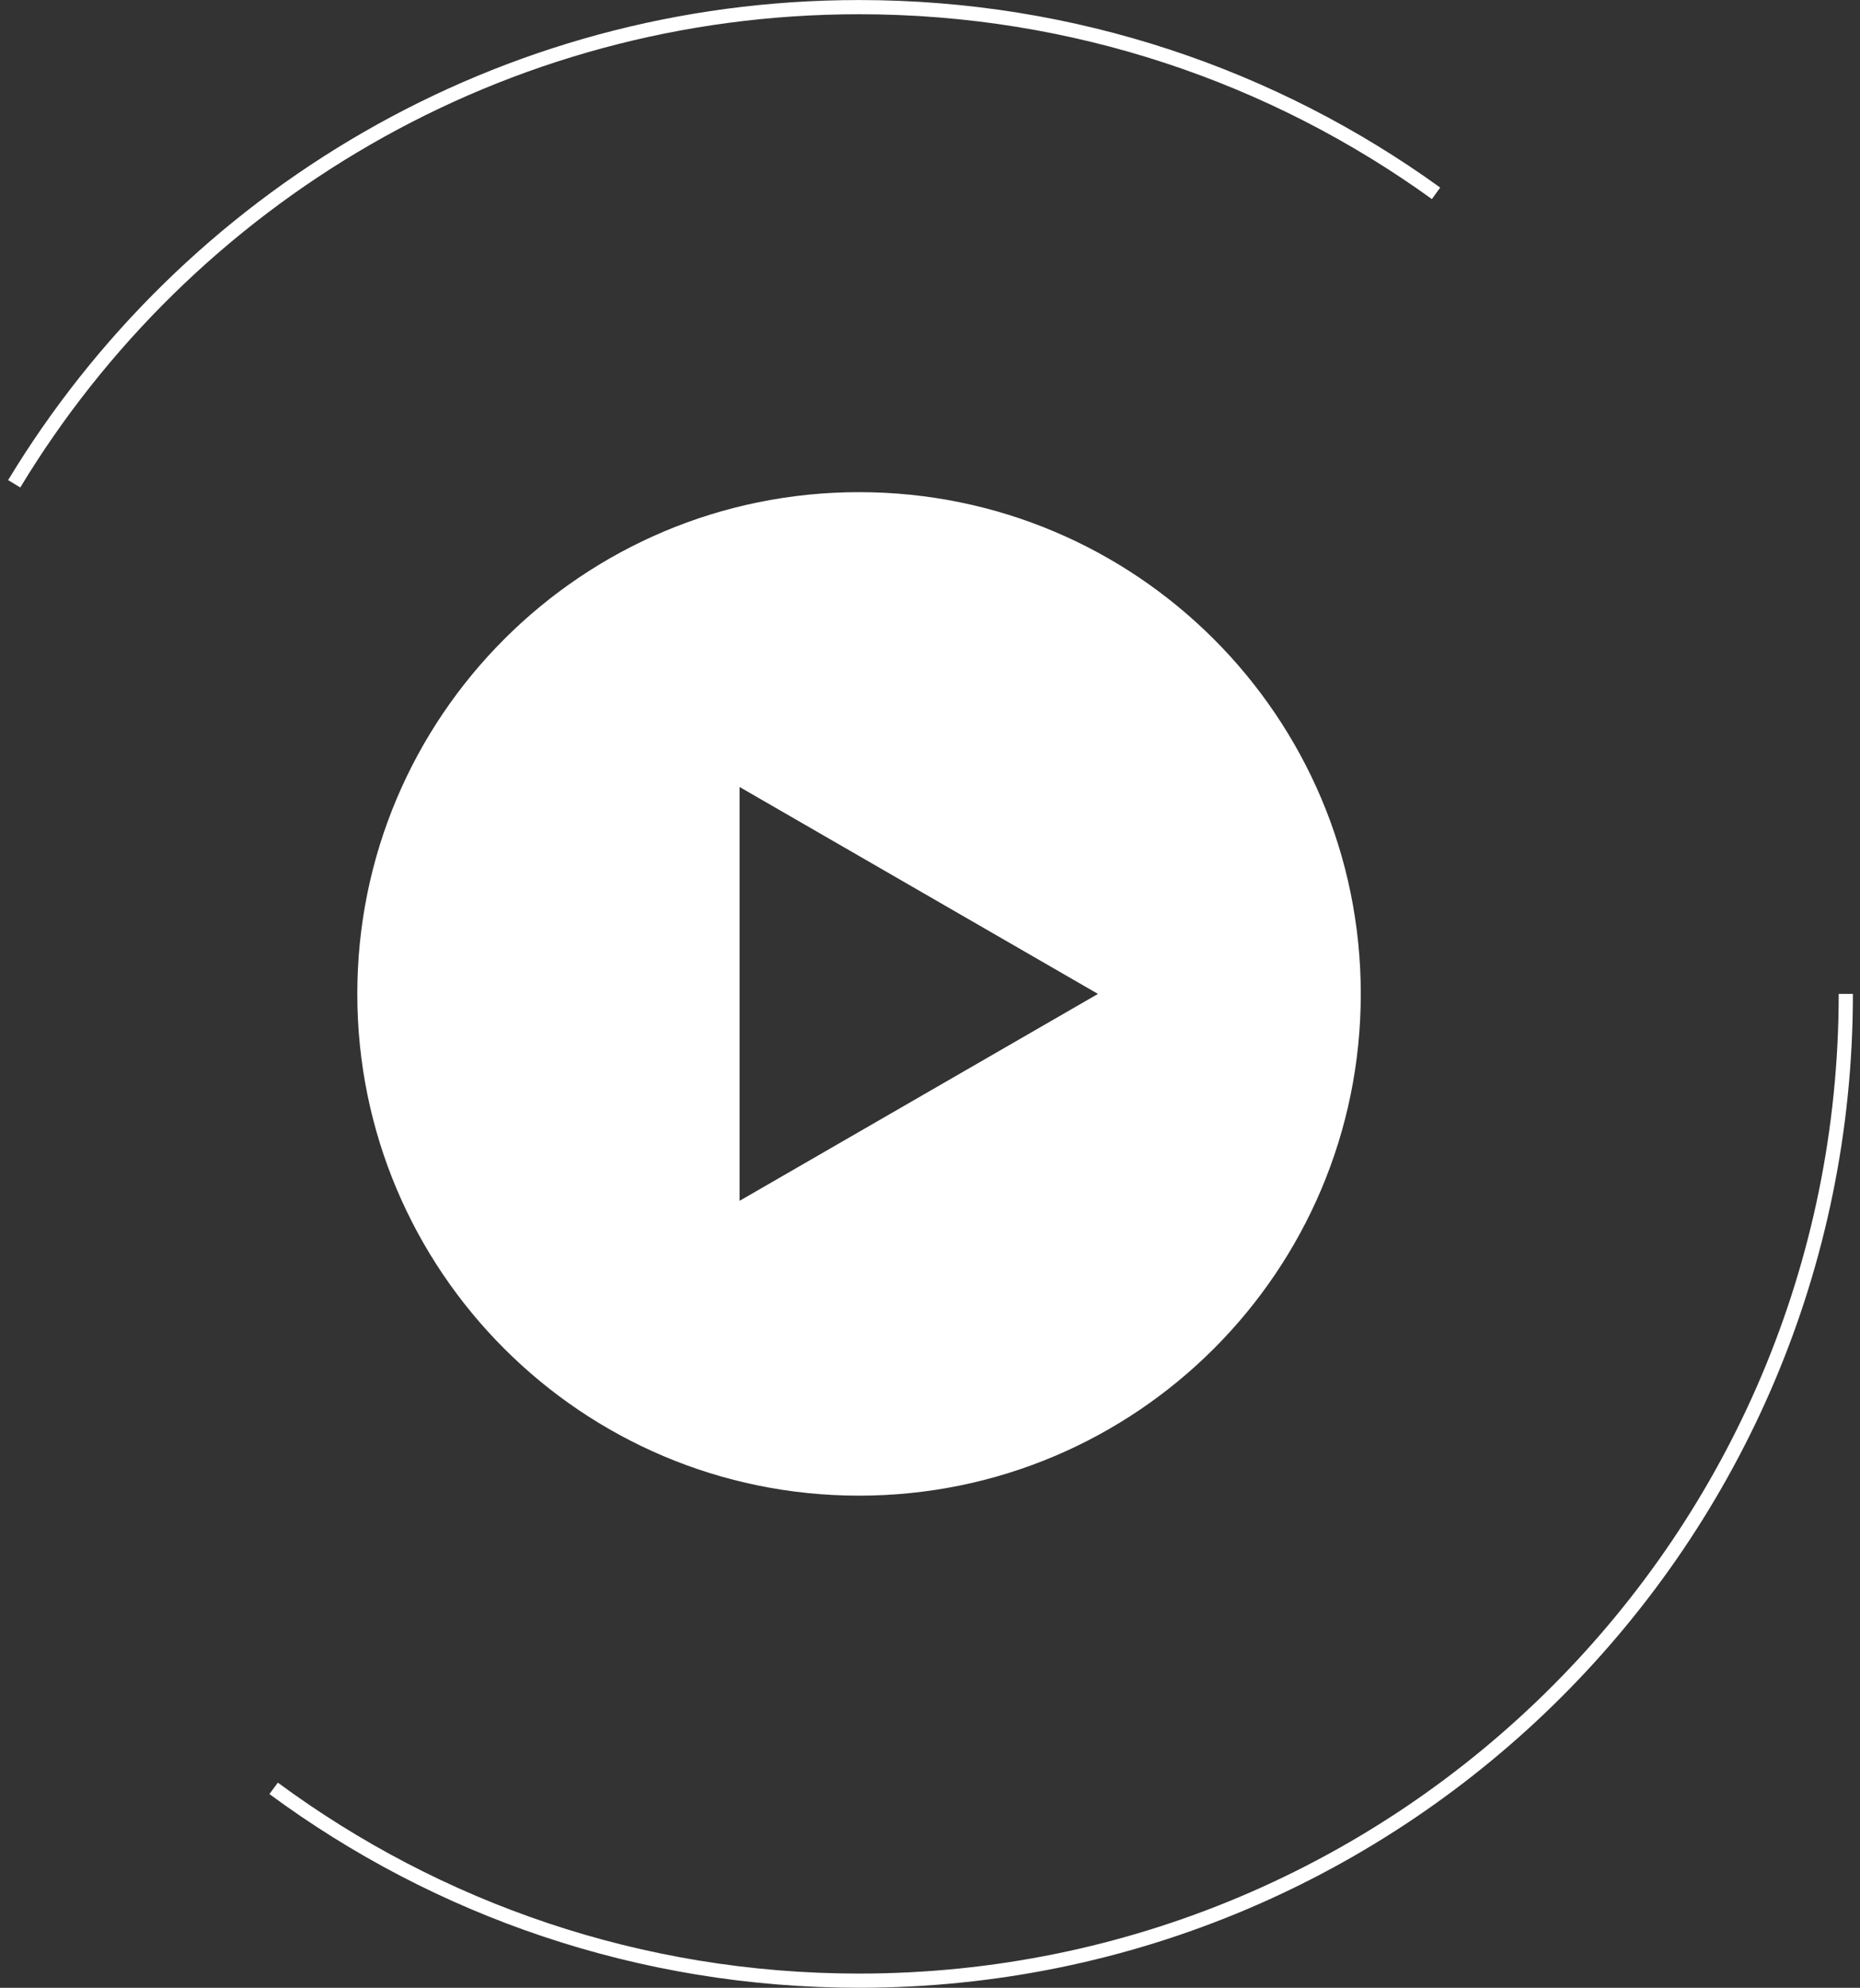 <?xml version="1.0" encoding="UTF-8"?> <svg xmlns="http://www.w3.org/2000/svg" width="131" height="140" viewBox="0 0 131 140" fill="none"><rect x="0" y="0" width="131" height="140" fill="#333333" stroke="none"/> <path fill-rule="evenodd" clip-rule="evenodd" d="M60.503 105.338C80.019 105.338 95.84 89.516 95.84 70C95.84 50.484 80.019 34.662 60.503 34.662C40.986 34.662 25.165 50.484 25.165 70C25.165 89.516 40.986 105.338 60.503 105.338ZM52.089 84.573L77.33 70L52.089 55.427L52.089 84.573Z" fill="white"></path> <path d="M130 70C130 108.382 98.885 139.497 60.503 139.497C45.067 139.497 30.806 134.465 19.272 125.951M1 34.073C13.175 13.952 35.268 0.503 60.503 0.503C75.675 0.503 89.713 5.365 101.141 13.616" stroke="white"></path> </svg> 